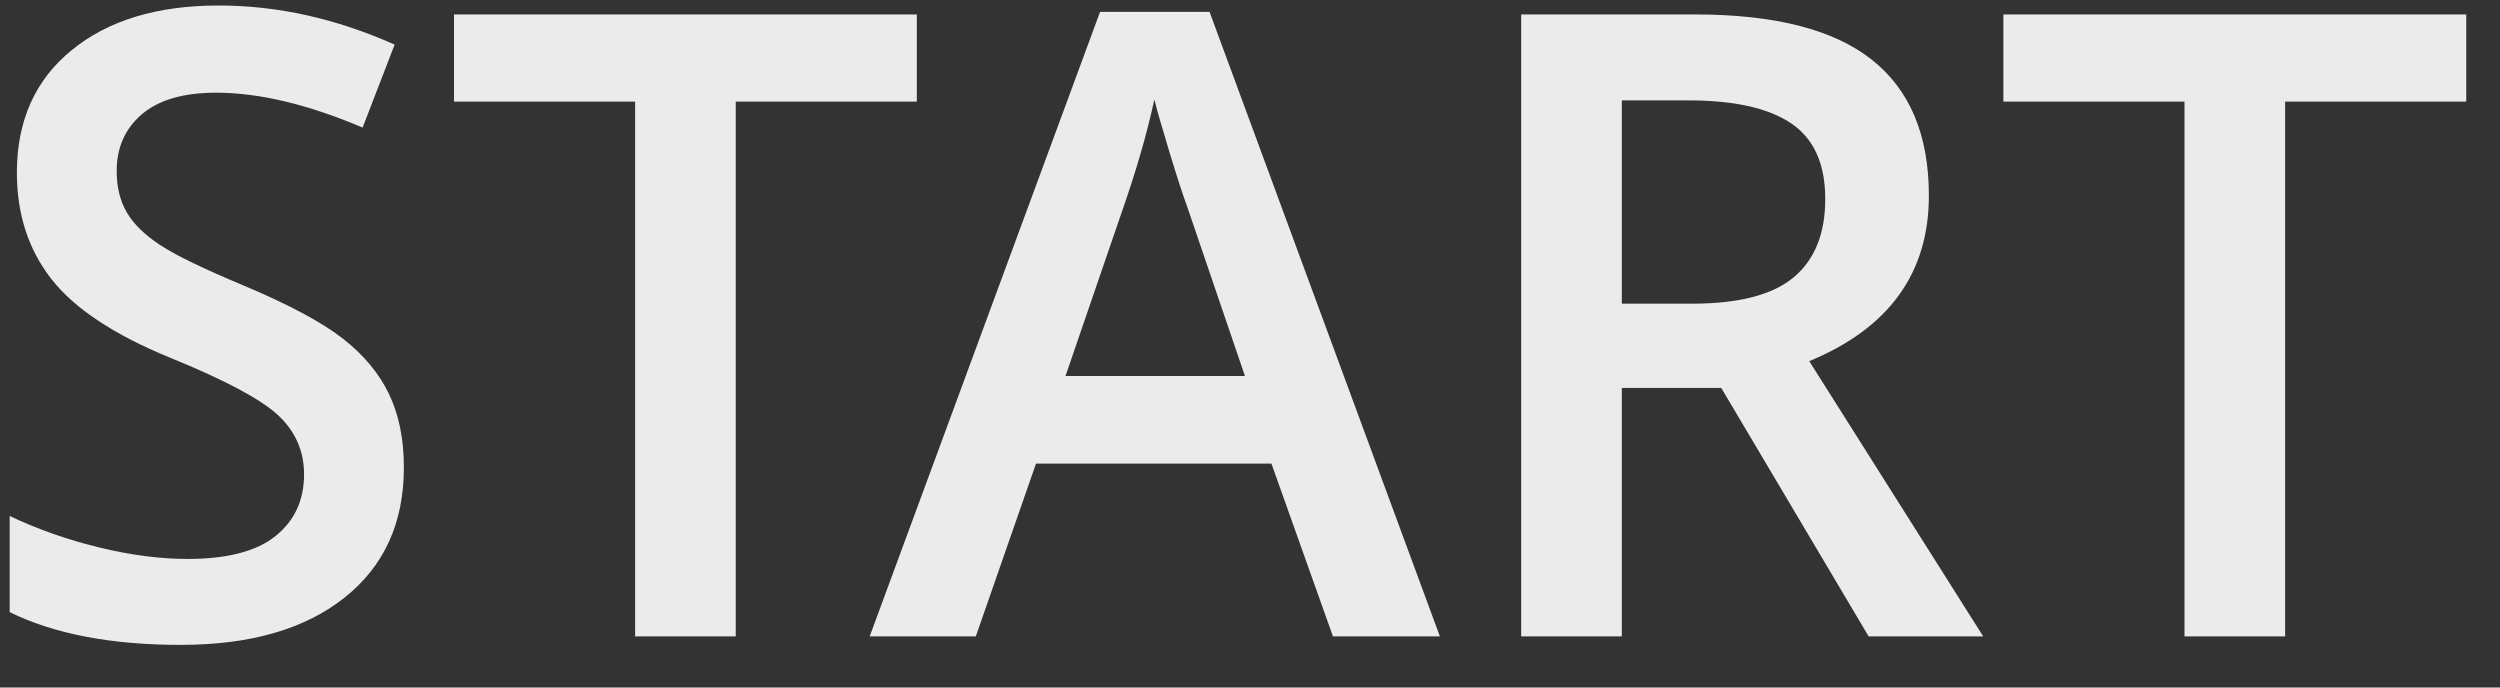 <svg width="40" height="11" viewBox="0 0 40 11" fill="none" xmlns="http://www.w3.org/2000/svg">
<rect x="0" y="0" width="40" height="11" fill="#333333" stroke="none"/>
<path opacity="0.9" fill-rule="evenodd" clip-rule="evenodd" d="M6.462 7.48C6.462 8.365 6.146 9.059 5.512 9.562C4.879 10.066 4.005 10.318 2.891 10.318C1.777 10.318 0.865 10.143 0.155 9.794V8.256C0.604 8.469 1.082 8.637 1.587 8.759C2.093 8.882 2.563 8.943 2.999 8.943C3.637 8.943 4.107 8.821 4.41 8.575C4.714 8.33 4.865 8.002 4.865 7.589C4.865 7.216 4.726 6.901 4.448 6.642C4.169 6.384 3.594 6.078 2.723 5.724C1.824 5.356 1.191 4.936 0.822 4.464C0.454 3.993 0.27 3.425 0.27 2.763C0.27 1.932 0.562 1.279 1.146 0.803C1.73 0.326 2.514 0.088 3.497 0.088C4.441 0.088 5.38 0.297 6.314 0.714L5.802 2.041C4.926 1.669 4.144 1.483 3.457 1.483C2.936 1.483 2.541 1.598 2.271 1.827C2.002 2.056 1.867 2.359 1.867 2.736C1.867 2.994 1.921 3.215 2.029 3.399C2.136 3.583 2.314 3.757 2.561 3.92C2.808 4.083 3.253 4.299 3.895 4.567C4.618 4.871 5.148 5.154 5.485 5.417C5.822 5.681 6.069 5.978 6.226 6.309C6.384 6.64 6.462 7.03 6.462 7.48ZM11.772 10.182H10.162V1.626H7.264V0.231H14.669V1.626H11.772V10.182ZM20.343 7.418L21.327 10.182H23.038L19.353 0.19H17.601L13.915 10.182H15.613L16.576 7.418H20.343ZM19.919 6.016L18.995 3.307C18.928 3.126 18.835 2.84 18.716 2.45C18.597 2.059 18.515 1.774 18.47 1.592C18.349 2.15 18.171 2.761 17.938 3.423L17.048 6.016H19.919ZM27.068 4.859H25.949V1.606H27.014C27.746 1.606 28.294 1.728 28.658 1.973C29.022 2.218 29.204 2.622 29.204 3.185C29.204 3.738 29.035 4.156 28.699 4.437C28.362 4.719 27.818 4.859 27.068 4.859ZM25.949 6.207V10.182H24.339V0.231H27.122C28.393 0.231 29.334 0.471 29.945 0.952C30.556 1.433 30.862 2.159 30.862 3.13C30.862 4.369 30.224 5.252 28.948 5.778L31.731 10.182H29.898L27.54 6.207H25.949ZM34.952 10.182H36.562V1.626H39.46V0.231H32.054V1.626H34.952V10.182Z" fill="white"/>
</svg>
